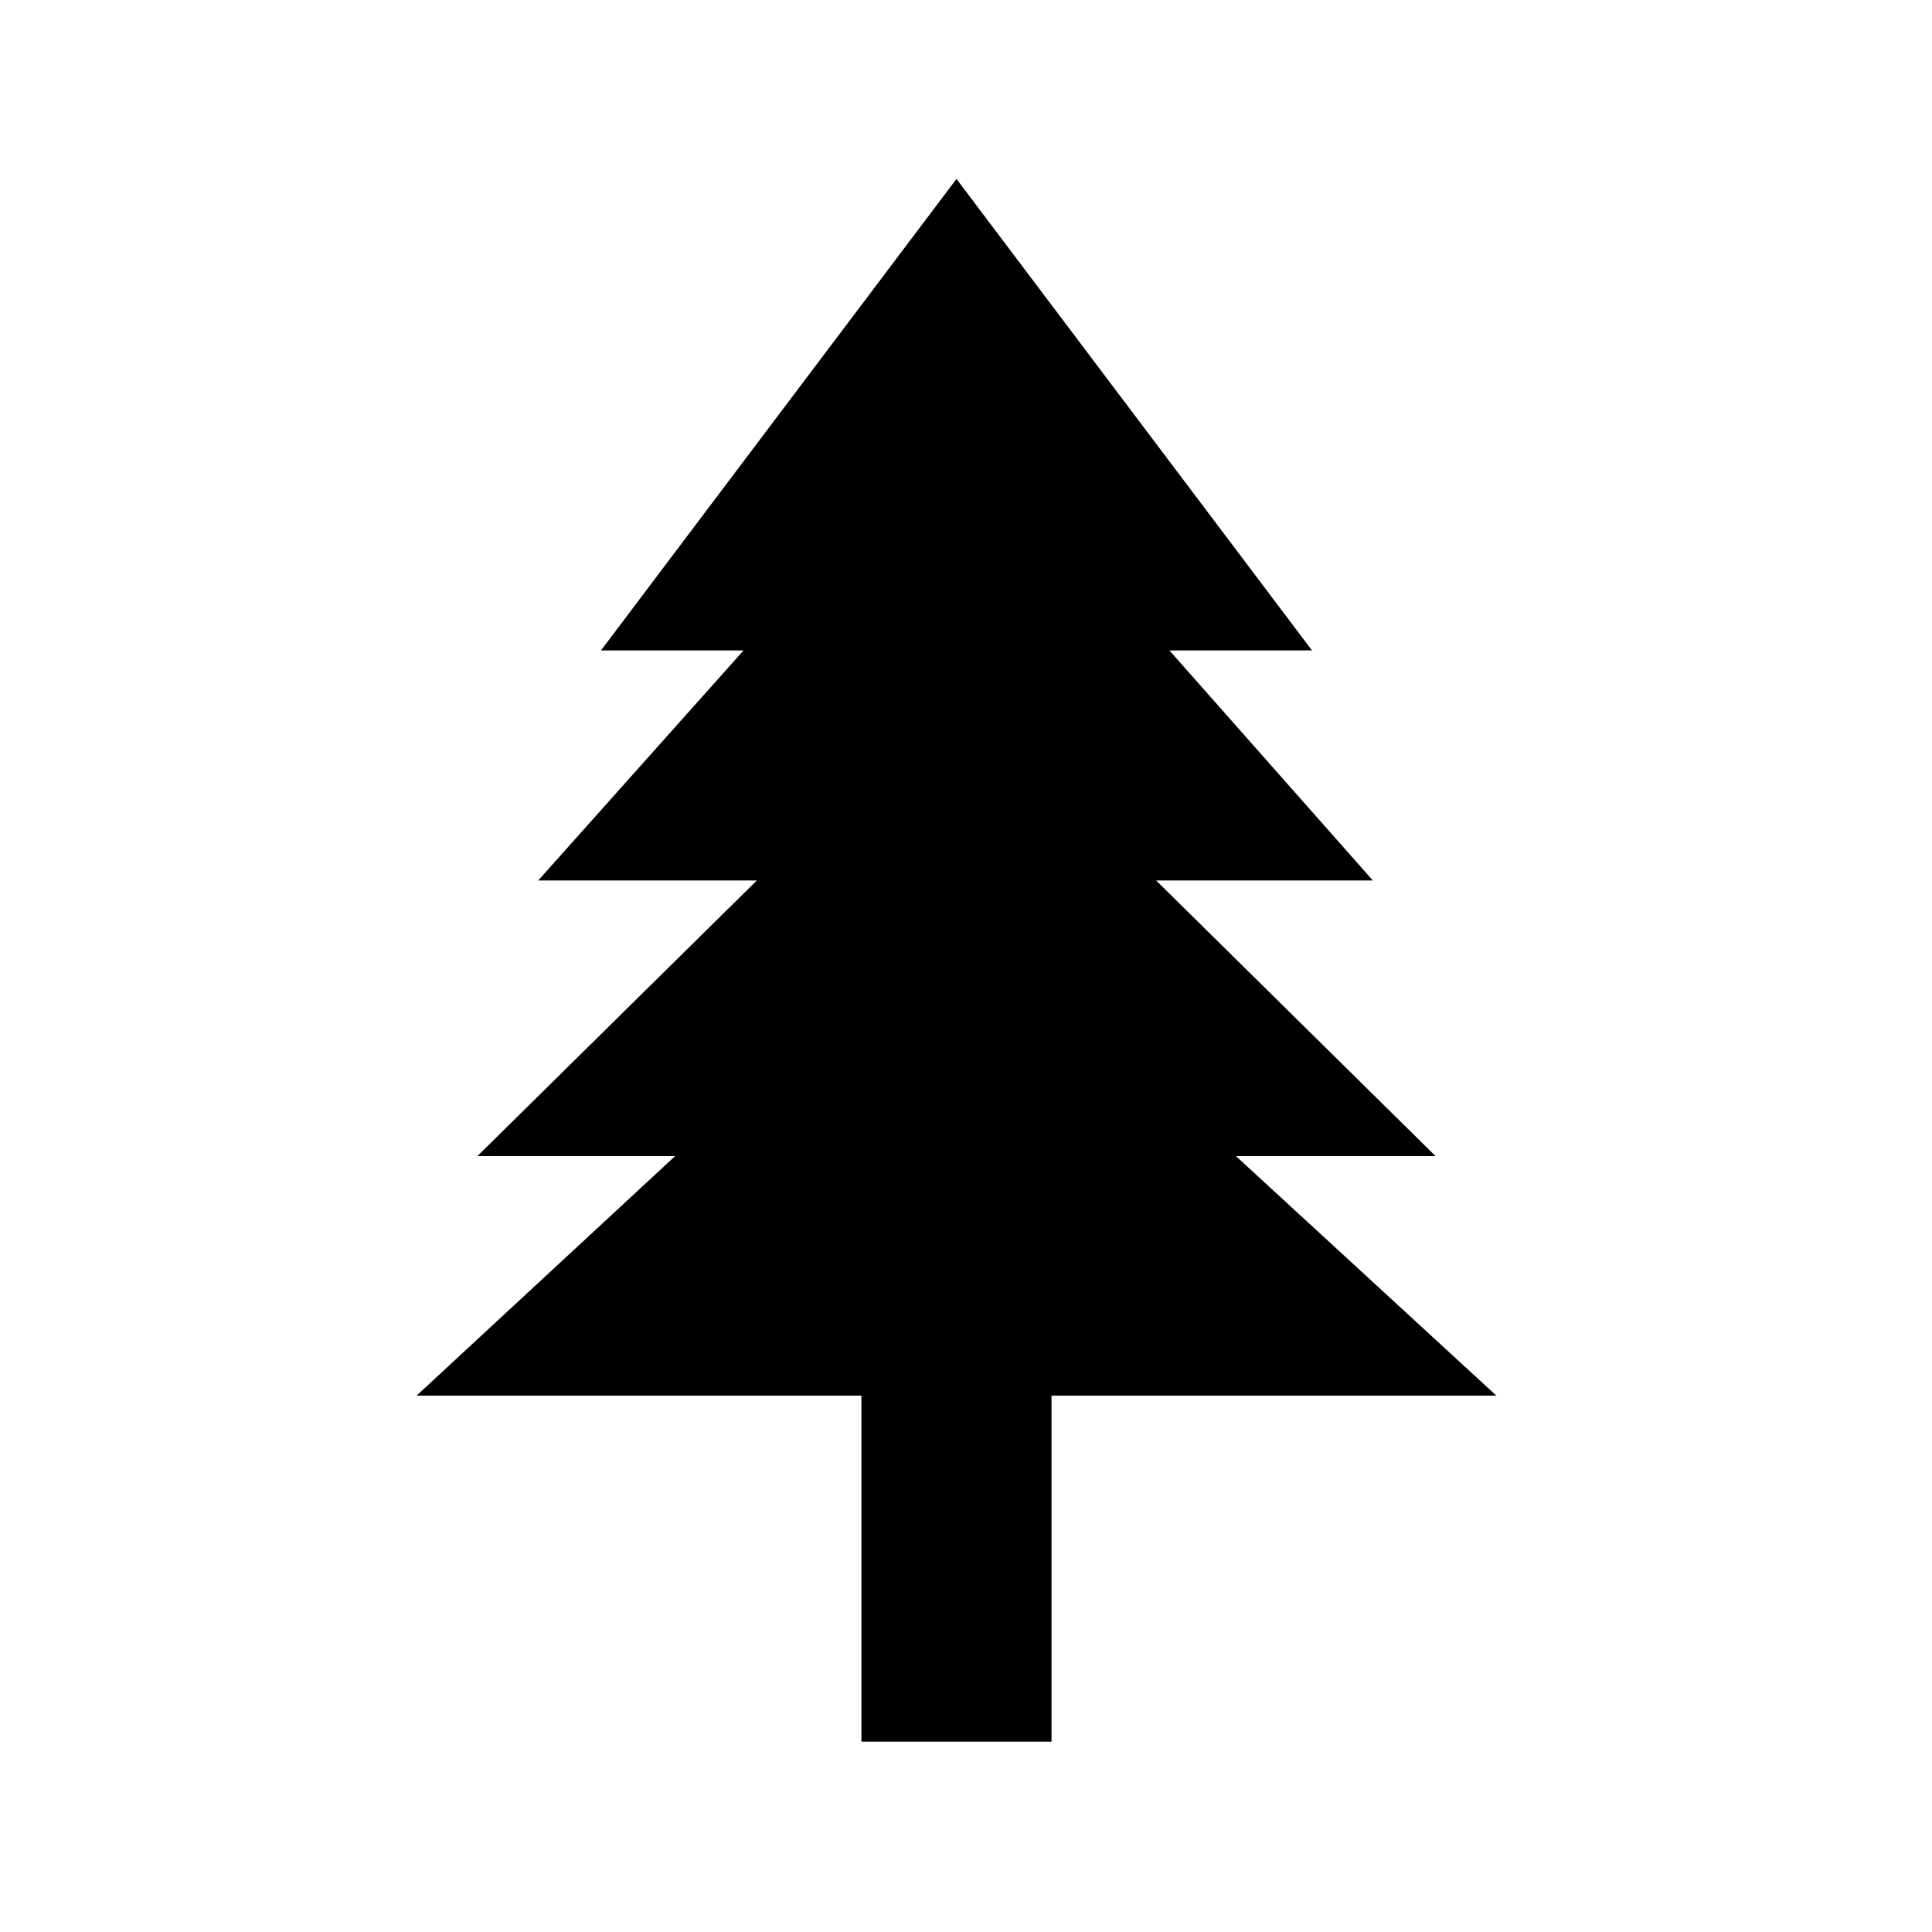 <?xml version="1.0" encoding="UTF-8"?>
<!-- Uploaded to: ICON Repo, www.svgrepo.com, Generator: ICON Repo Mixer Tools -->
<svg fill="#000000" width="800px" height="800px" version="1.1" viewBox="144 144 512 512" xmlns="http://www.w3.org/2000/svg">
 <path d="m540.56 513.86-69.023-63.48h52.902l-74.062-73.051h57.434l-53.906-60.961h37.785l-94.211-124.95-94.215 124.95h37.789l-54.414 60.961h57.938l-74.059 73.051h52.395l-68.516 63.48h117.89v91.695h50.383v-91.695z"/>
</svg>
